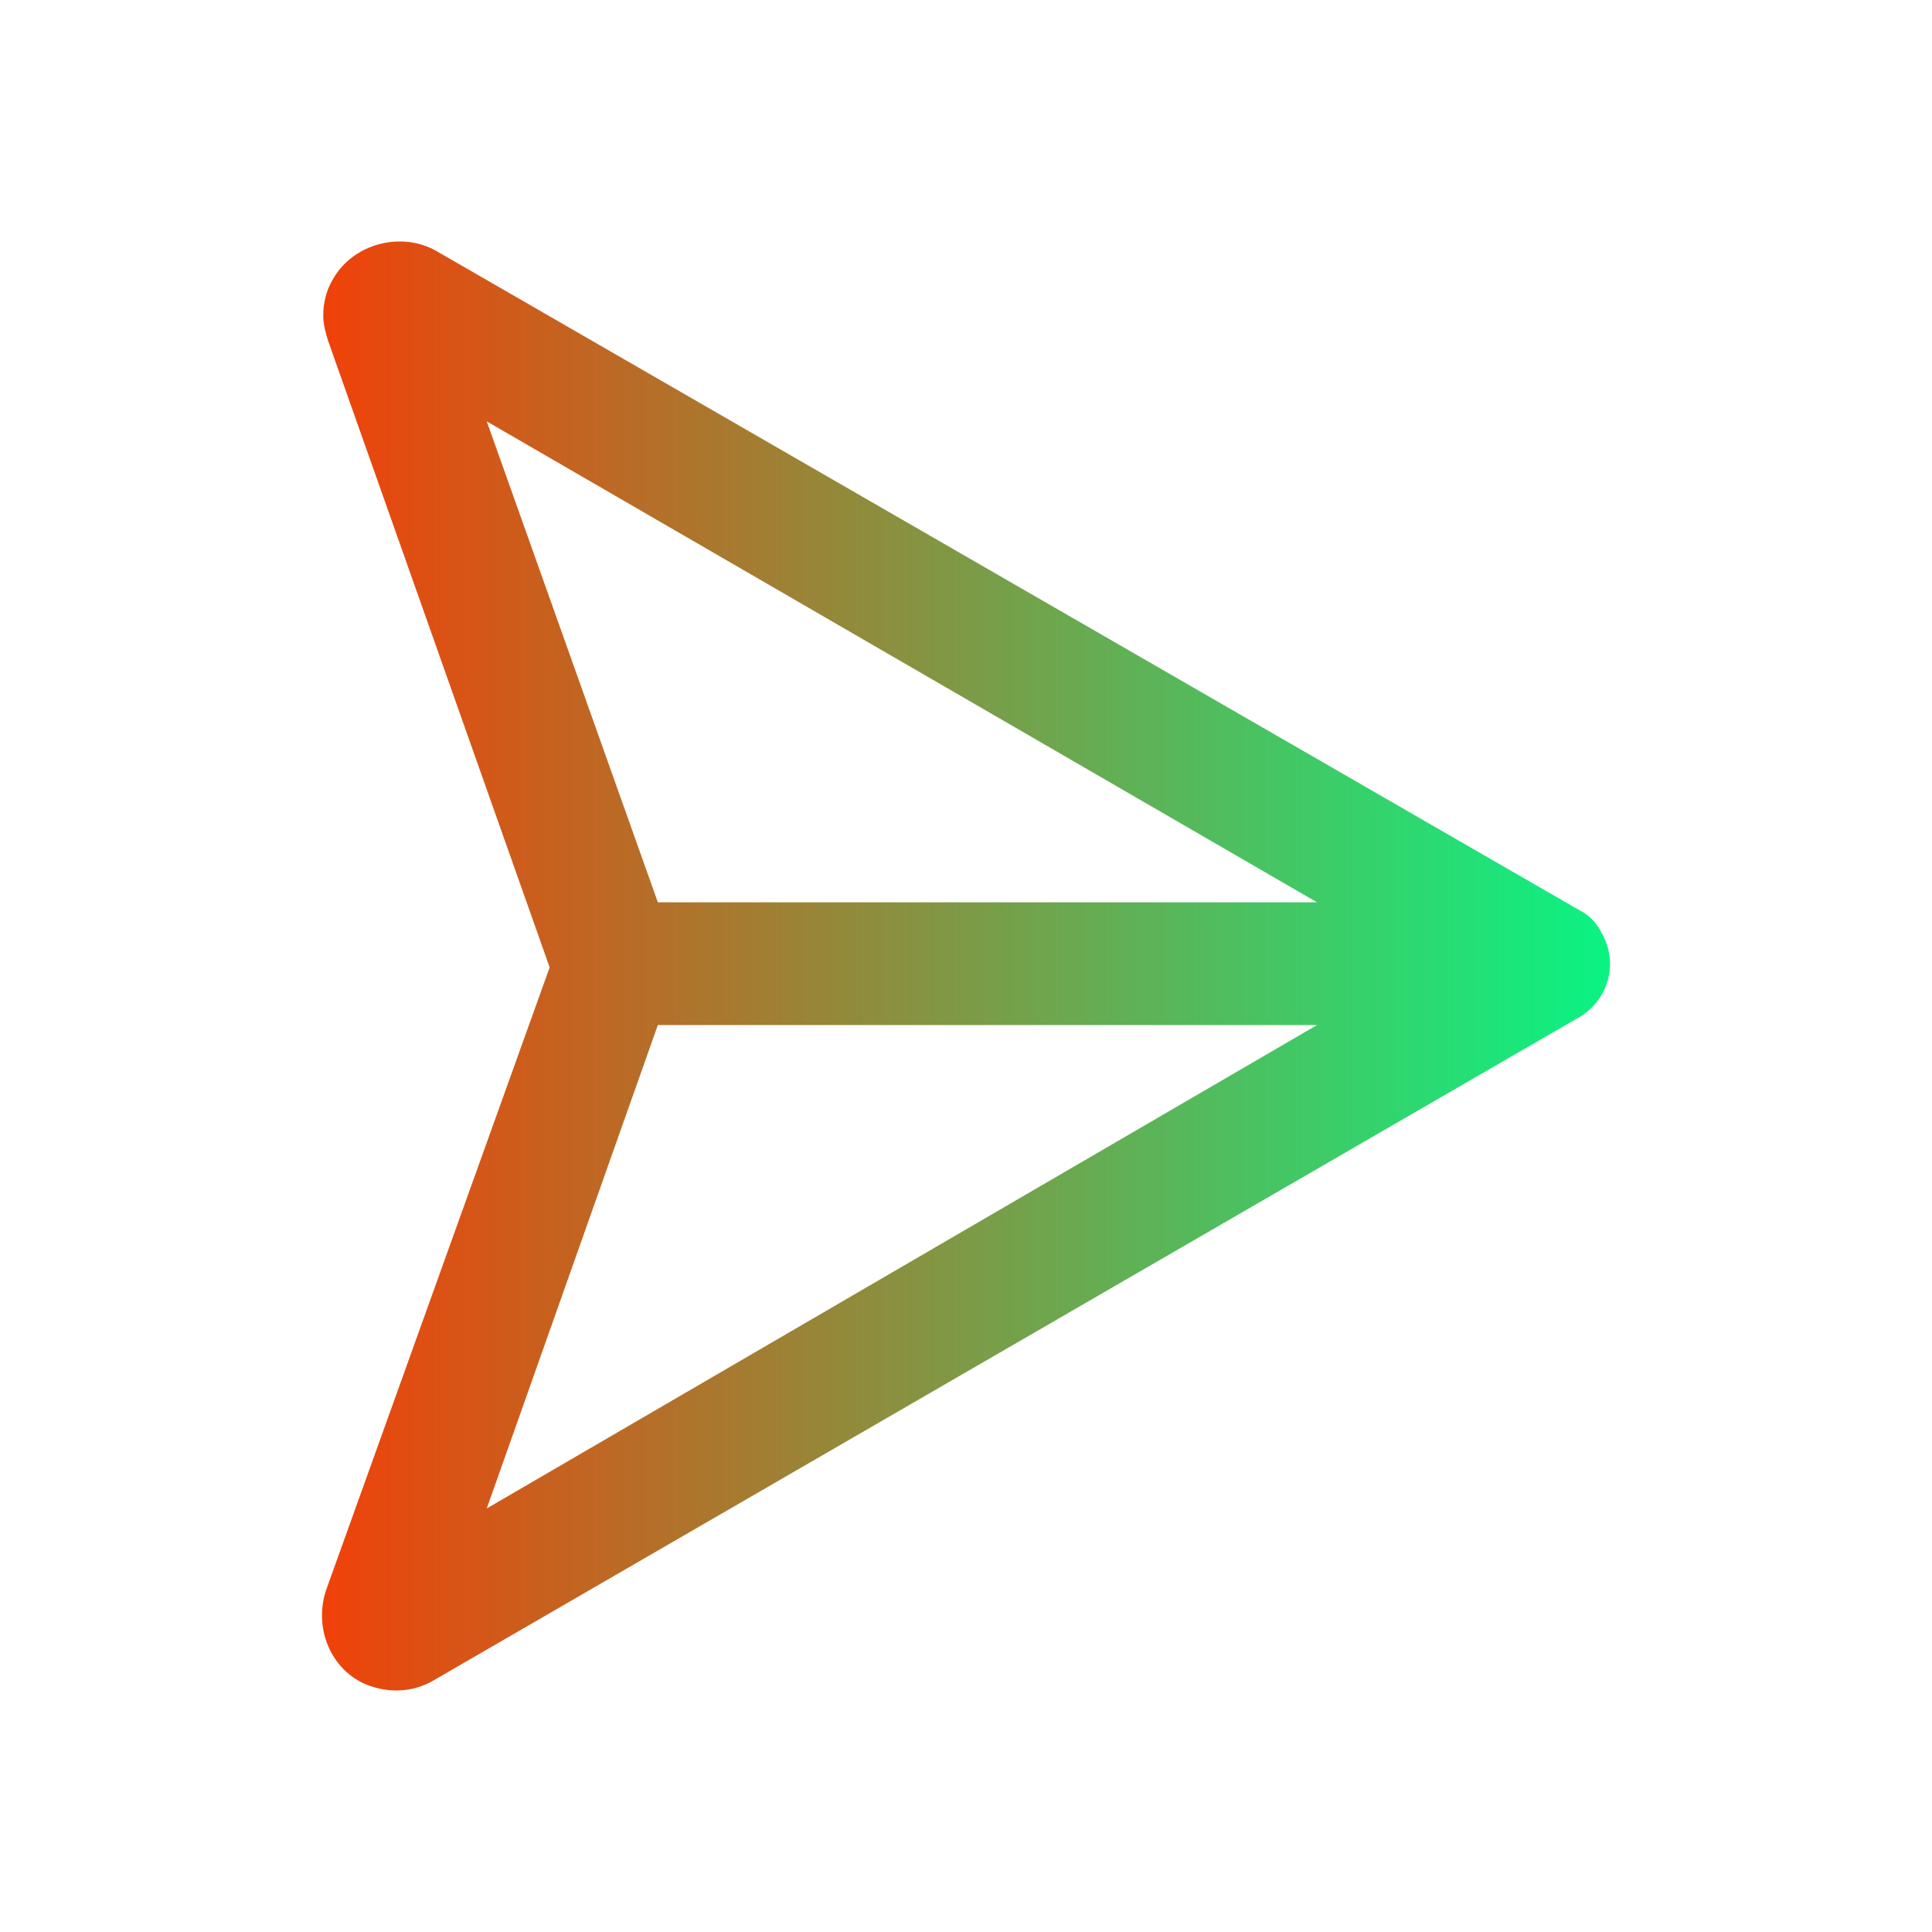 <svg width="32" height="32" viewBox="0 0 32 32" fill="none" xmlns="http://www.w3.org/2000/svg">
<g id="Icon / Send">
<path id="Vector" d="M7.229 27.805L26.148 16.853C26.648 16.563 26.815 15.941 26.523 15.443C26.44 15.277 26.315 15.152 26.148 15.069L7.229 4.158C6.646 3.826 5.854 4.034 5.52 4.615C5.395 4.822 5.354 5.03 5.354 5.237C5.354 5.361 5.395 5.527 5.437 5.652L9.104 16.023L5.395 26.354C5.187 27.017 5.52 27.723 6.145 27.93C6.521 28.054 6.896 28.013 7.229 27.805ZM10.896 14.945L8.062 6.979L21.814 14.945H10.896ZM10.896 16.978H21.814L8.062 24.985L10.896 16.978Z" fill="url(#paint0_linear_263_10870)"/>
</g>
<defs>
<linearGradient id="paint0_linear_263_10870" x1="5.333" y1="16" x2="26.667" y2="16" gradientUnits="userSpaceOnUse">
<stop stop-color="#F04109"/>
<stop offset="1" stop-color="#0AF383"/>
</linearGradient>
</defs>
</svg>
